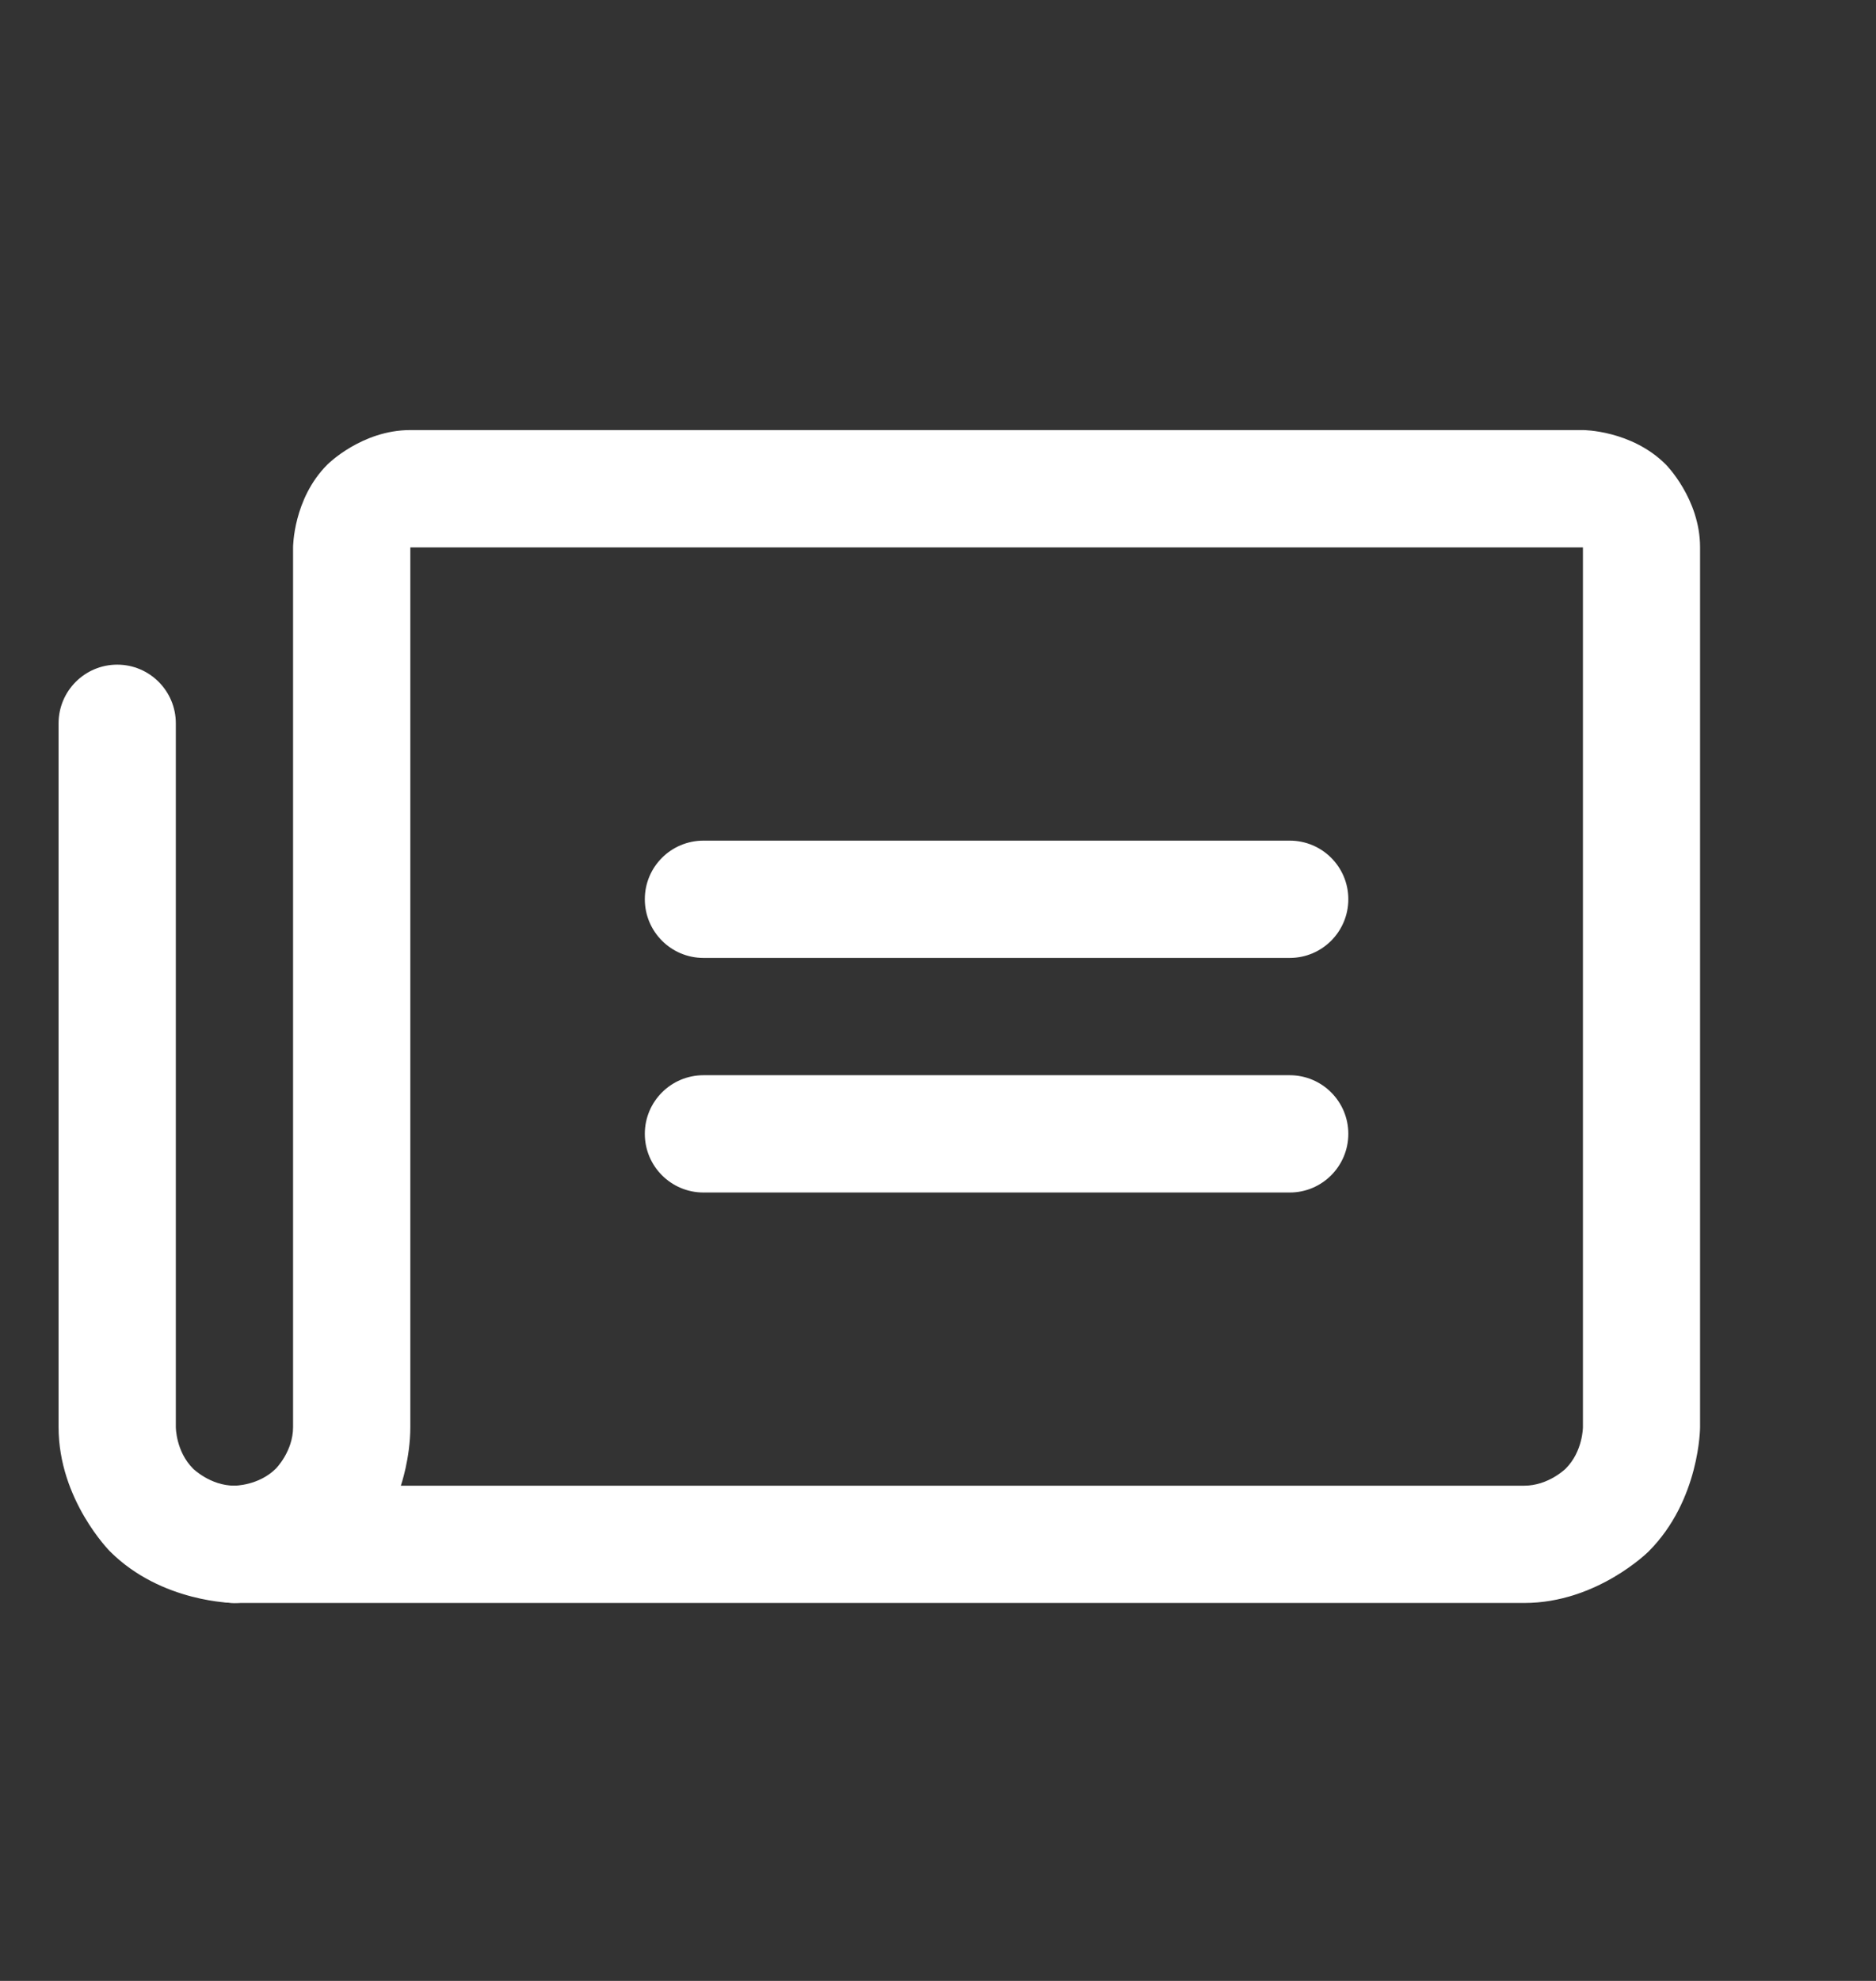 <svg width="18" height="19" viewBox="0 0 18 19" fill="none" xmlns="http://www.w3.org/2000/svg">
<rect x="0" y="0" width="18" height="19" fill="#333333" stroke="none"/>
<path d="M6.75 9.188H12.375C12.685 9.188 12.937 8.936 12.937 8.625C12.937 8.314 12.685 8.063 12.375 8.063H6.75C6.439 8.063 6.187 8.314 6.187 8.625C6.187 8.936 6.439 9.188 6.75 9.188Z" fill="white"/>
<path d="M6.75 11.438H12.375C12.685 11.438 12.937 11.186 12.937 10.875C12.937 10.565 12.685 10.313 12.375 10.313H6.75C6.439 10.313 6.187 10.565 6.187 10.875C6.187 11.186 6.439 11.438 6.75 11.438Z" fill="white"/>
<path fill-rule="evenodd" clip-rule="evenodd" d="M14.625 15.375H2.25C1.939 15.375 1.687 15.123 1.687 14.813C1.687 14.502 1.939 14.25 2.25 14.25C2.25 14.25 2.483 14.25 2.647 14.086C2.647 14.086 2.812 13.921 2.812 13.688V5.25C2.812 5.25 2.812 4.784 3.142 4.455C3.142 4.455 3.471 4.125 3.937 4.125H15.188C15.188 4.125 15.653 4.125 15.983 4.455C15.983 4.455 16.312 4.784 16.312 5.25V13.688C16.312 13.688 16.312 14.387 15.818 14.881C15.818 14.881 15.324 15.375 14.625 15.375ZM14.625 14.25H3.846C3.846 14.25 3.937 13.988 3.937 13.688V5.25H15.188V13.688C15.188 13.688 15.188 13.921 15.023 14.086C15.023 14.086 14.858 14.25 14.625 14.25Z" fill="white"/>
<path d="M1.687 13.688V6.938C1.687 6.627 1.435 6.375 1.125 6.375C0.814 6.375 0.562 6.627 0.562 6.938V13.688C0.562 14.387 1.056 14.881 1.056 14.881C1.551 15.375 2.25 15.375 2.25 15.375C2.56 15.375 2.812 15.123 2.812 14.813C2.812 14.502 2.56 14.25 2.25 14.25C2.017 14.25 1.852 14.086 1.852 14.086C1.687 13.921 1.687 13.688 1.687 13.688Z" fill="white"/>
</svg>
